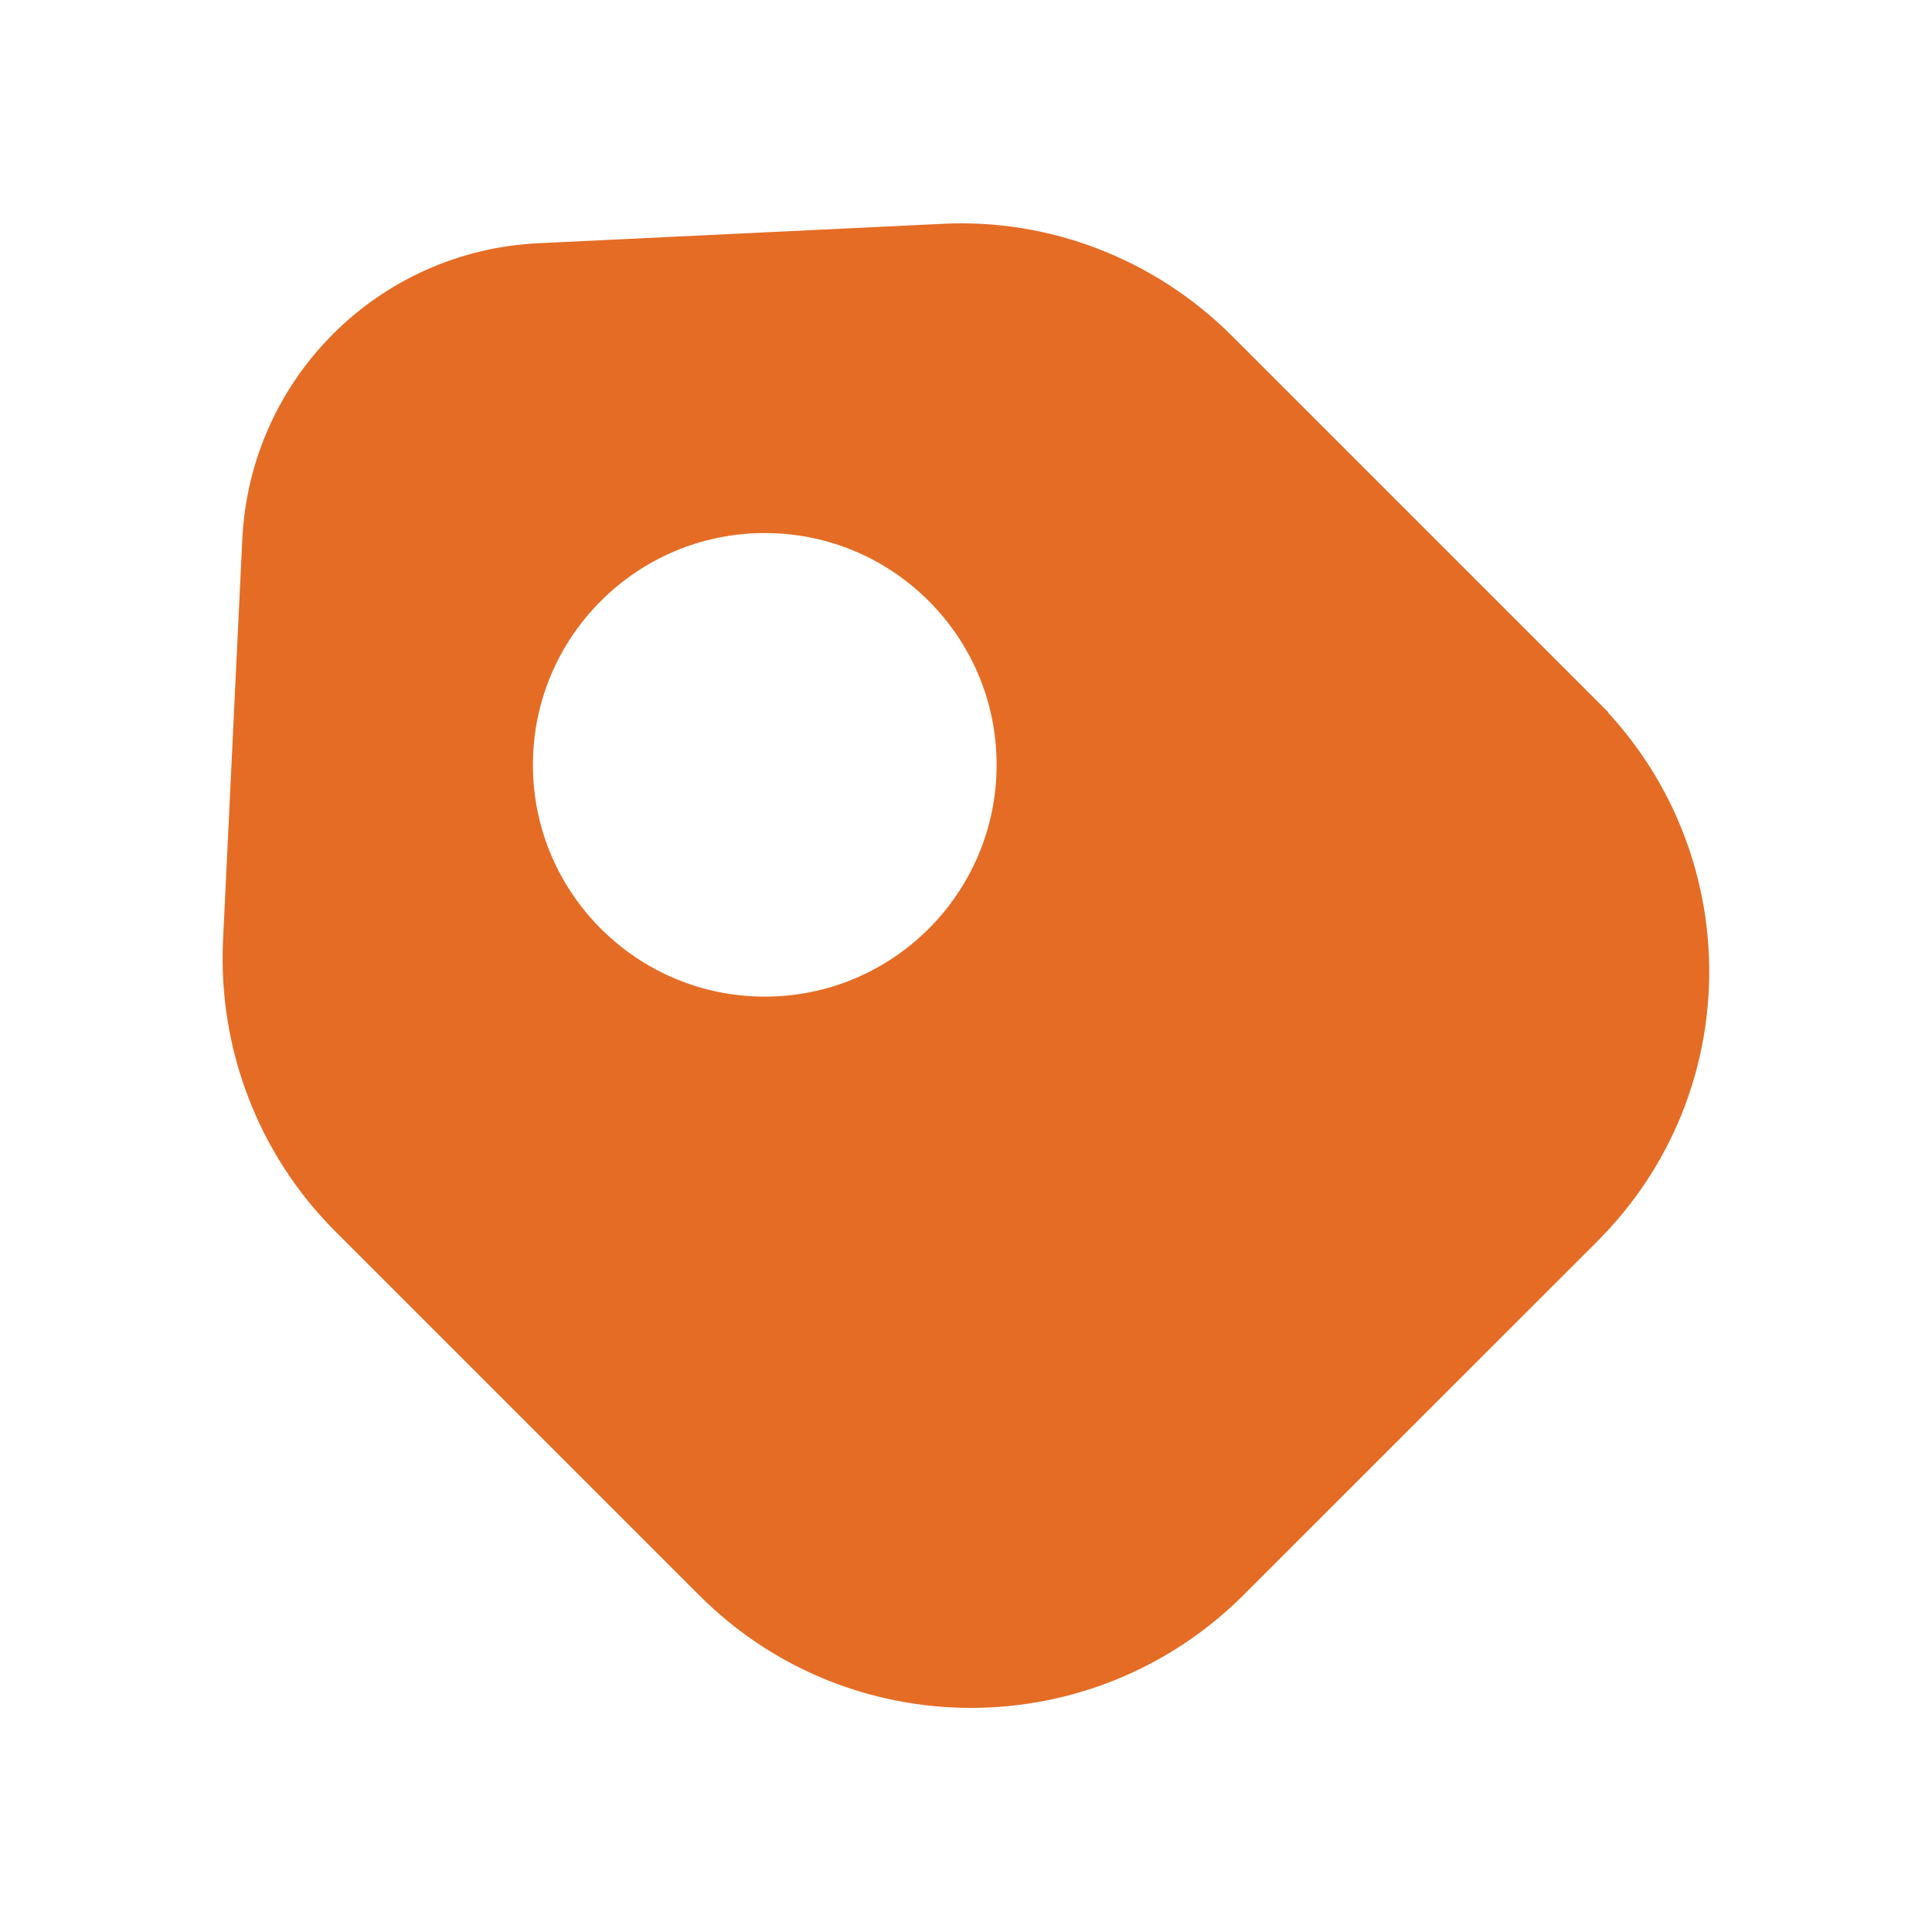 <?xml version="1.0" encoding="UTF-8"?>
<svg xmlns="http://www.w3.org/2000/svg" width="16" height="16" viewBox="0 0 16 16" fill="none">
  <path d="M12.985 6.036L12.985 6.037C14.101 7.147 14.1 8.948 12.986 10.05L12.985 10.052L10.059 12.977C10.058 12.978 10.058 12.978 10.058 12.978C8.941 14.088 7.139 14.088 6.029 12.978L3.009 9.958C2.443 9.392 2.144 8.61 2.18 7.809C2.18 7.809 2.18 7.809 2.18 7.809L2.34 4.477C2.34 4.477 2.34 4.477 2.34 4.477C2.398 3.322 3.321 2.399 4.482 2.347L4.483 2.347L7.816 2.187L7.818 2.187C8.615 2.145 9.397 2.449 9.965 3.016L12.985 6.036ZM4.08 6.334C4.08 7.578 5.09 8.587 6.334 8.587C7.578 8.587 8.587 7.578 8.587 6.334C8.587 5.09 7.578 4.081 6.334 4.081C5.09 4.081 4.08 5.09 4.08 6.334Z" fill="#E56C25" stroke="#E56C25" stroke-width="0.667"></path>
</svg>

